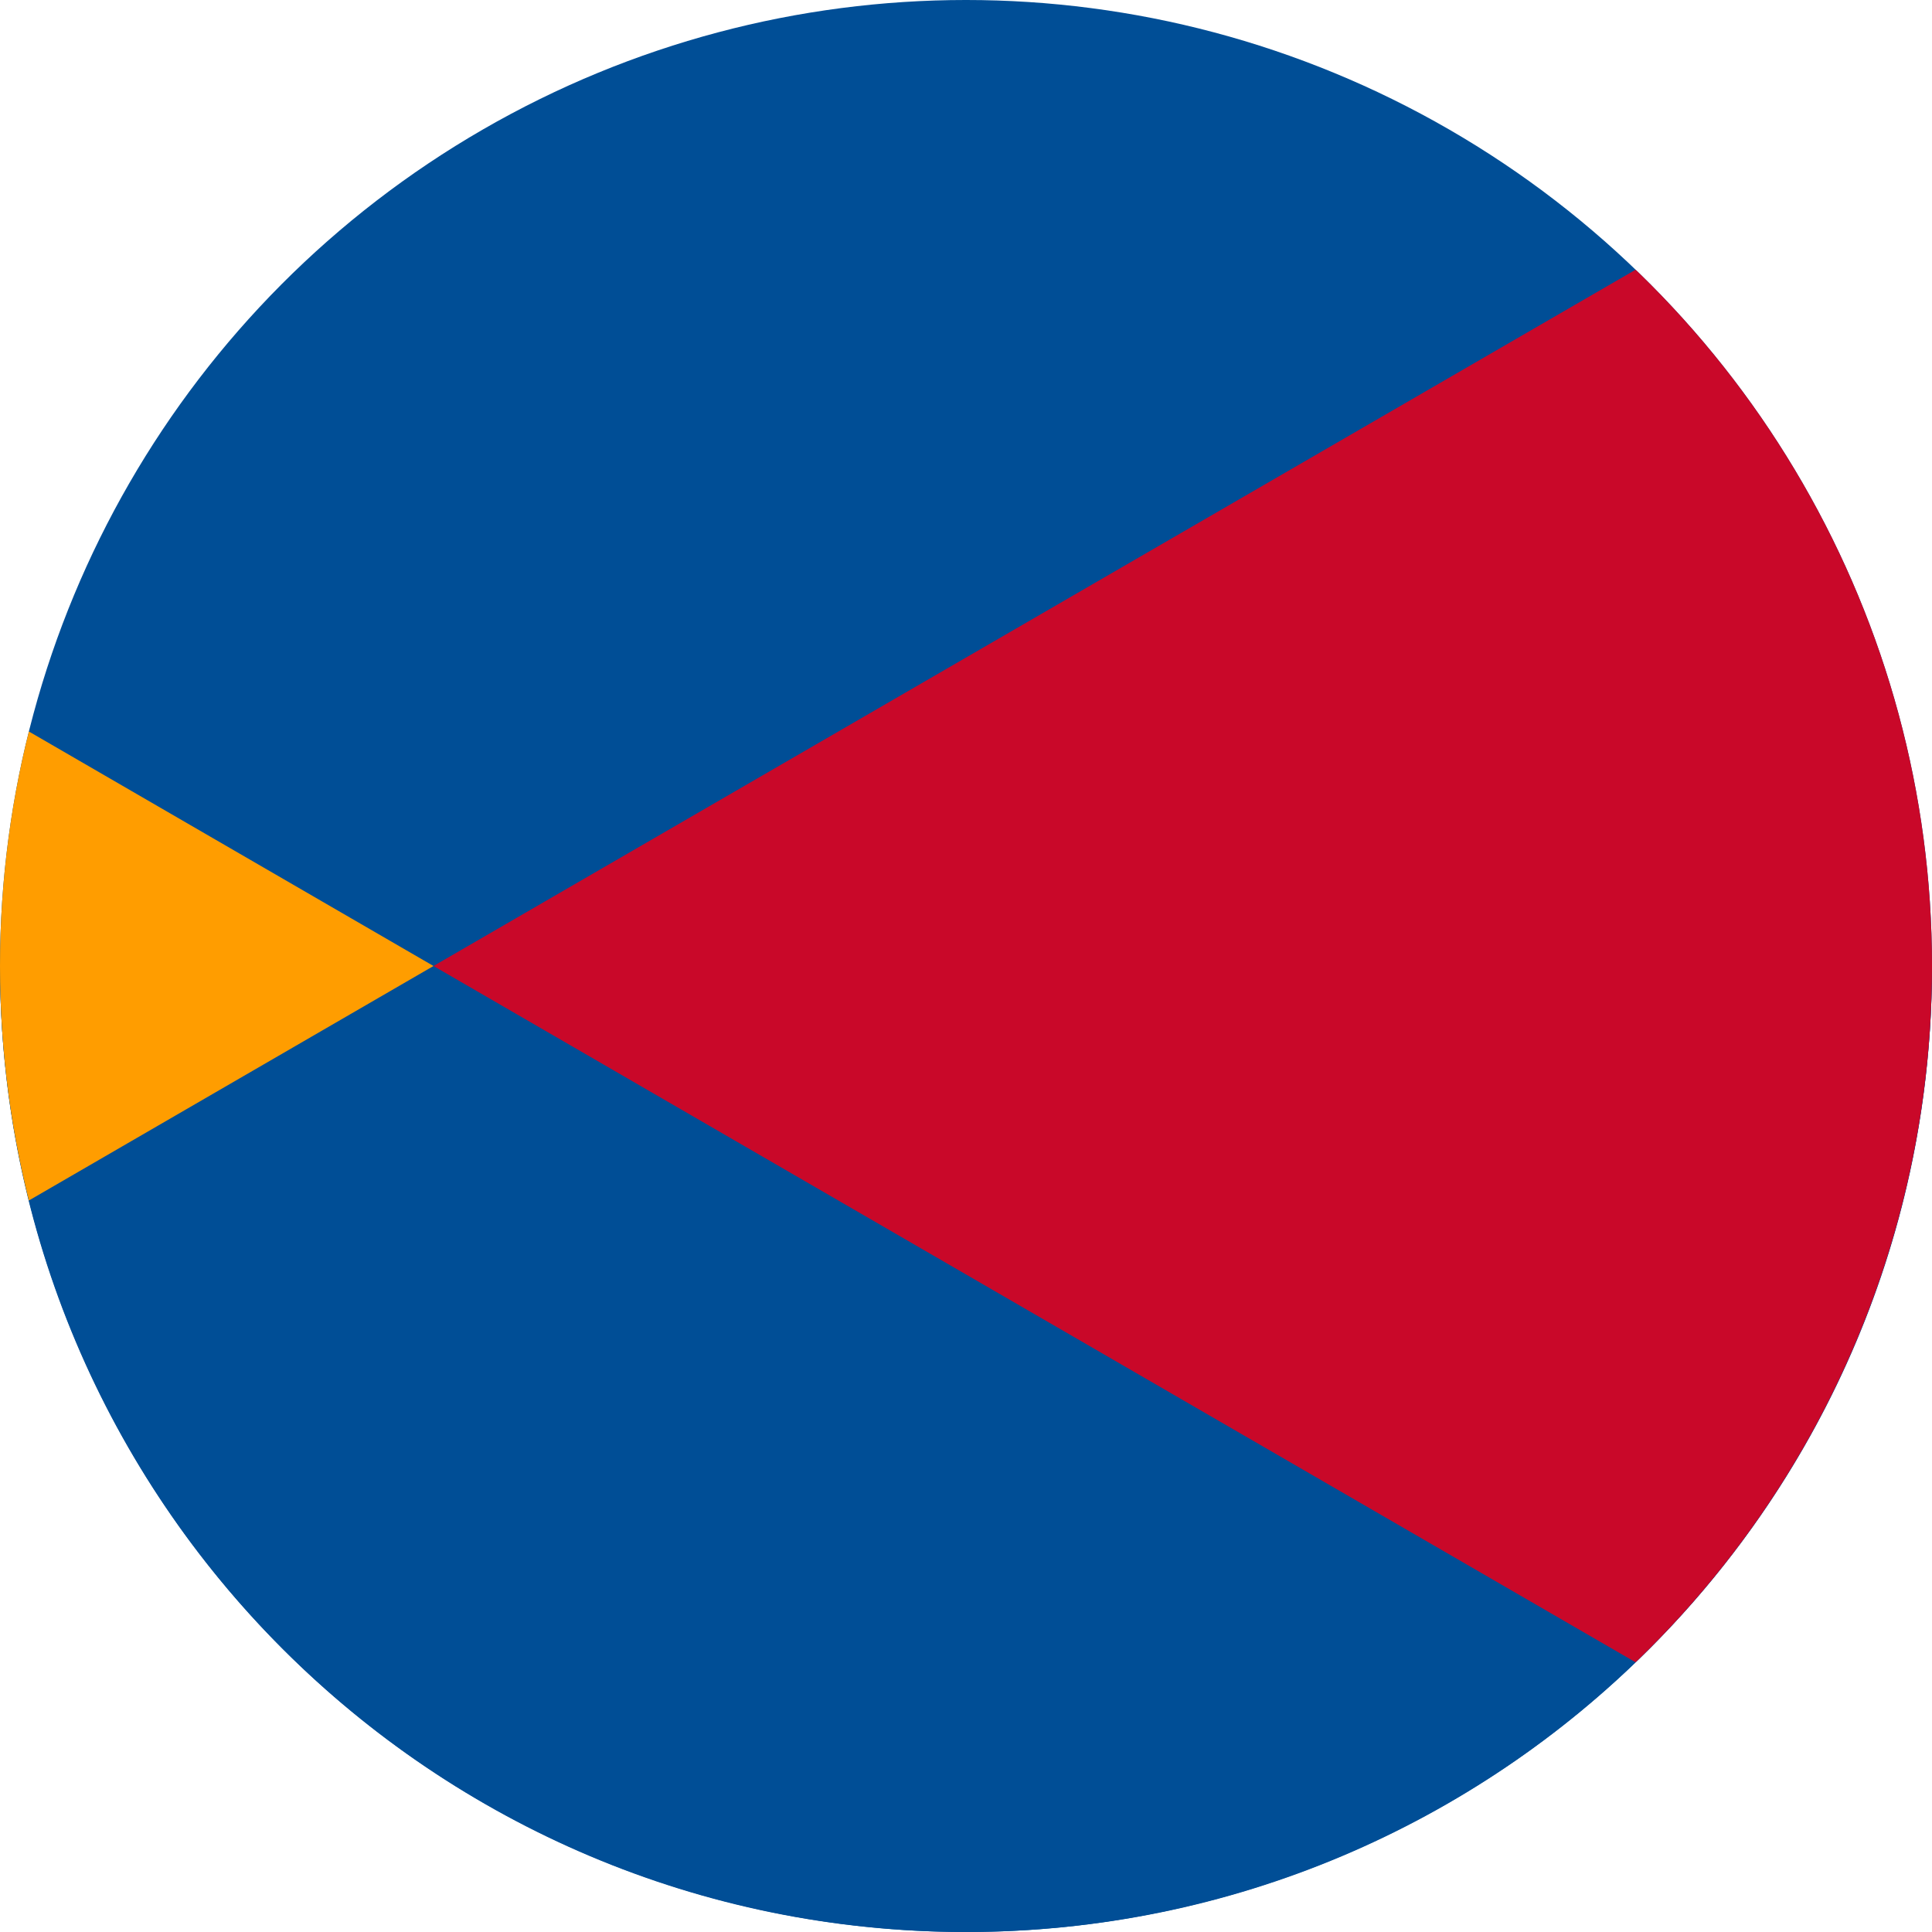 <?xml version="1.0" encoding="utf-8"?>
<!-- Generator: Adobe Illustrator 25.1.0, SVG Export Plug-In . SVG Version: 6.00 Build 0)  -->
<svg version="1.1" id="Layer_1" xmlns="http://www.w3.org/2000/svg" xmlns:xlink="http://www.w3.org/1999/xlink" x="0px" y="0px"
	 viewBox="0 0 160 160" style="enable-background:new 0 0 160 160;" xml:space="preserve">
<style type="text/css">
	.st0{clip-path:url(#SVGID_2_);}
	.st1{fill:#C90829;}
	.st2{clip-path:url(#SVGID_4_);}
	.st3{fill:#4D9E25;}
	.st4{fill:#FF9D00;}
	.st5{clip-path:url(#SVGID_6_);}
	.st6{fill:#004E96;}
	.st7{clip-path:url(#SVGID_8_);}
	.st8{clip-path:url(#SVGID_10_);fill:#C90829;}
	.st9{clip-path:url(#SVGID_12_);}
</style>
<g>
	<g>
		<defs>
			<circle id="SVGID_1_" cx="-150.2" cy="-108" r="80"/>
		</defs>
		<clipPath id="SVGID_2_">
			<use xlink:href="#SVGID_1_"  style="overflow:visible;"/>
		</clipPath>
		<g class="st0">
			<g>
				<polygon class="st1" points="86.2,-206.4 86.2,44 -129.9,-81.2 				"/>
			</g>
		</g>
	</g>
</g>
<g>
	<g>
		<defs>
			<circle id="SVGID_3_" cx="-150.2" cy="275" r="80"/>
		</defs>
		<clipPath id="SVGID_4_">
			<use xlink:href="#SVGID_3_"  style="overflow:visible;"/>
		</clipPath>
		<g class="st2">
			<g>
				<polygon class="st3" points="65.1,153.4 65.1,365.4 -117.9,259.4 				"/>
			</g>
			<polygon class="st4" points="-300.9,153.4 65.1,153.4 -117.9,259.4 			"/>
		</g>
	</g>
</g>
<g>
	<g>
		<defs>
			<circle id="SVGID_5_" cx="305.2" cy="80" r="80"/>
		</defs>
		<clipPath id="SVGID_6_">
			<use xlink:href="#SVGID_5_"  style="overflow:visible;"/>
		</clipPath>
		<g class="st5">
			<g>
				<polygon class="st6" points="78.2,186 78.2,-26 261.1,80 				"/>
			</g>
		</g>
	</g>
</g>
<g>
	<g>
		<defs>
			<circle id="SVGID_7_" cx="80" cy="-108" r="80"/>
		</defs>
		<clipPath id="SVGID_8_">
			<use xlink:href="#SVGID_7_"  style="overflow:visible;"/>
		</clipPath>
		<g class="st7">
			<polygon class="st6" points="-140.7,-67.8 36.3,109.2 100.6,-132.1 			"/>
		</g>
	</g>
	<g>
		<defs>
			<circle id="SVGID_9_" cx="80" cy="-108" r="80"/>
		</defs>
		<clipPath id="SVGID_10_">
			<use xlink:href="#SVGID_9_"  style="overflow:visible;"/>
		</clipPath>
		<polygon class="st8" points="36.5,109.1 342.1,-196.5 100.7,-132.2 		"/>
	</g>
</g>
<circle class="st6" cx="80" cy="80" r="80"/>
<path class="st6" d="M160,80c0,44.2-35.8,80-80,80S0,124.2,0,80"/>
<g>
	<g>
		<defs>
			<circle id="SVGID_11_" cx="80" cy="80" r="80"/>
		</defs>
		<clipPath id="SVGID_12_">
			<use xlink:href="#SVGID_11_"  style="overflow:visible;"/>
		</clipPath>
		<g class="st9">
			<g>
				<polygon class="st4" points="-147,186 -147,-26 35.9,80 				"/>
			</g>
			<g>
				<polygon class="st1" points="218.9,186 218.9,-26 35.9,80 				"/>
			</g>
		</g>
	</g>
</g>
</svg>
